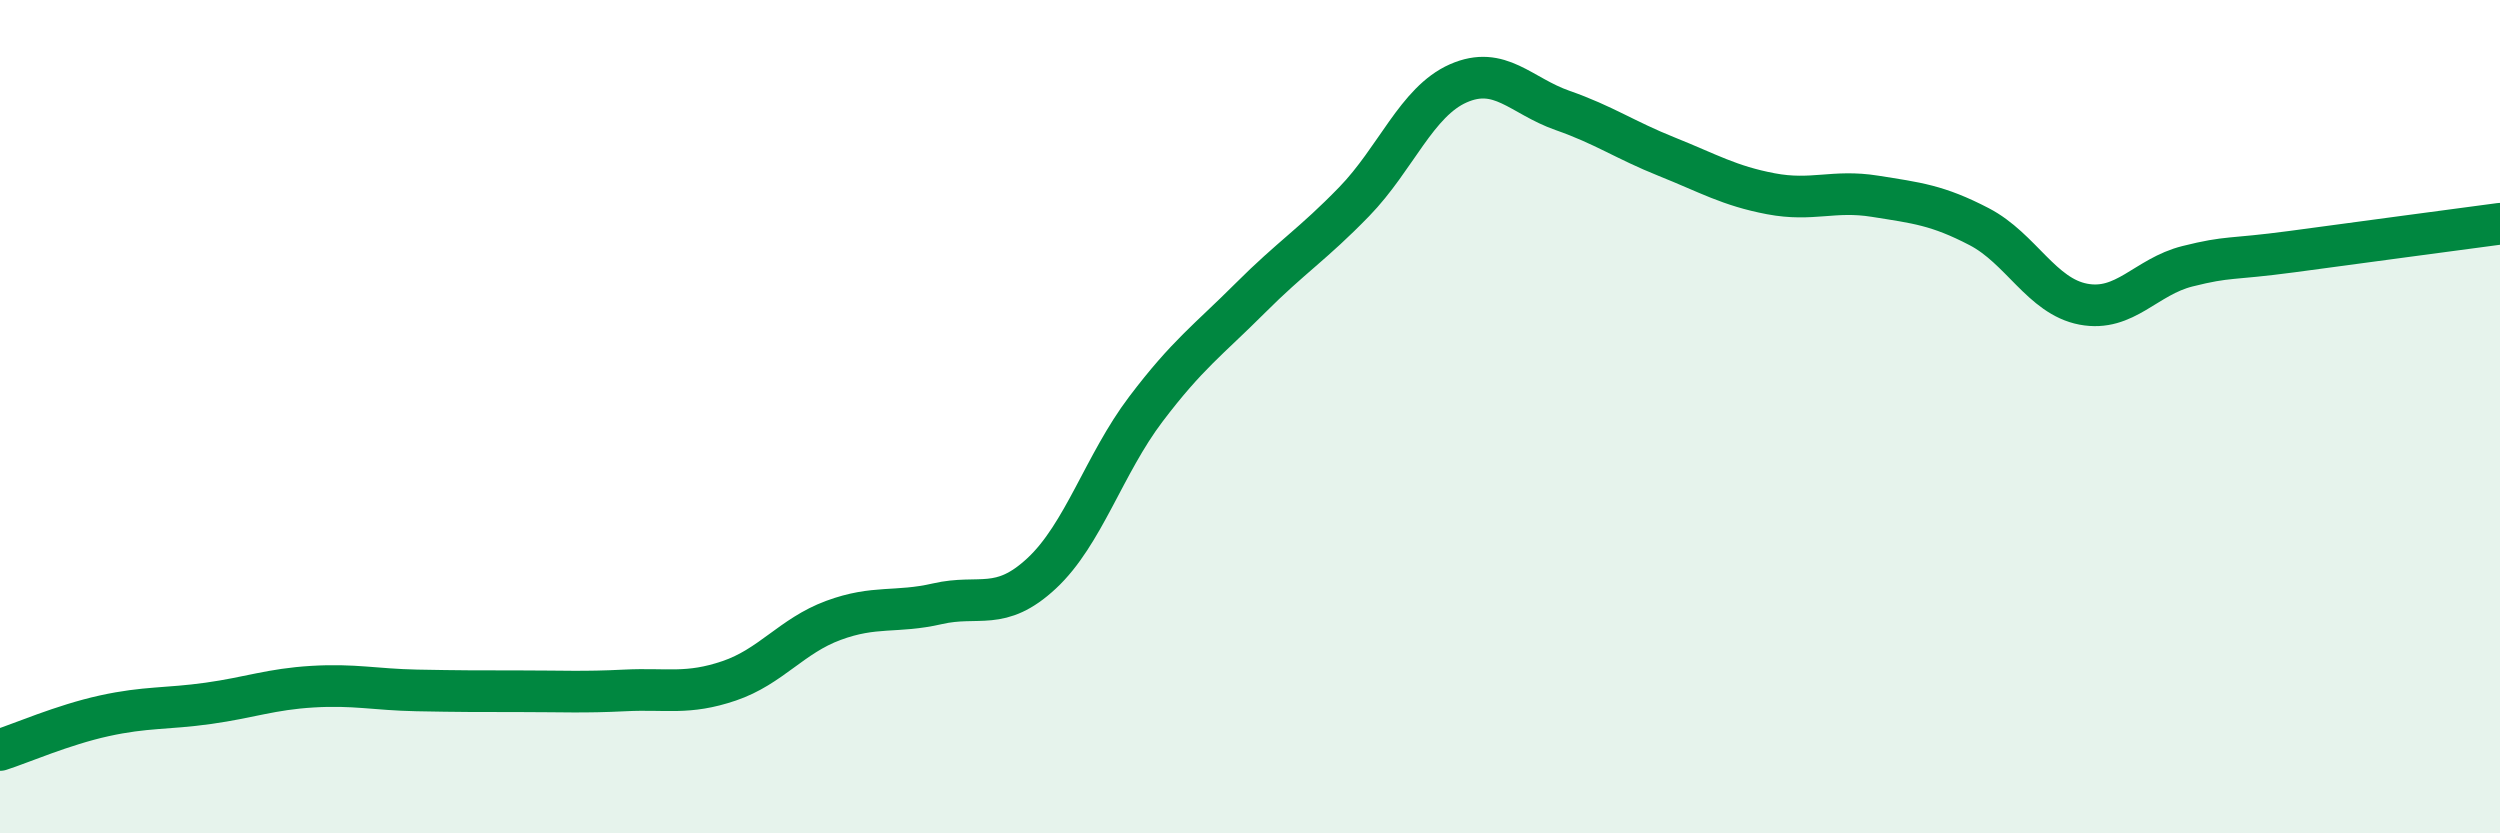 
    <svg width="60" height="20" viewBox="0 0 60 20" xmlns="http://www.w3.org/2000/svg">
      <path
        d="M 0,18 C 0.5,17.84 1.5,17.4 2.5,17.18 C 3.5,16.96 4,17.02 5,16.88 C 6,16.74 6.5,16.54 7.5,16.48 C 8.5,16.42 9,16.55 10,16.57 C 11,16.59 11.5,16.59 12.5,16.59 C 13.5,16.59 14,16.62 15,16.57 C 16,16.52 16.5,16.68 17.5,16.34 C 18.5,16 19,15.26 20,14.89 C 21,14.52 21.5,14.72 22.5,14.49 C 23.5,14.26 24,14.69 25,13.76 C 26,12.83 26.5,11.14 27.5,9.82 C 28.5,8.5 29,8.16 30,7.16 C 31,6.16 31.5,5.87 32.5,4.84 C 33.5,3.81 34,2.44 35,2 C 36,1.56 36.5,2.3 37.5,2.65 C 38.5,3 39,3.36 40,3.76 C 41,4.16 41.5,4.46 42.5,4.65 C 43.5,4.84 44,4.55 45,4.71 C 46,4.87 46.5,4.92 47.5,5.44 C 48.5,5.96 49,7.11 50,7.3 C 51,7.49 51.5,6.64 52.5,6.39 C 53.5,6.14 53.5,6.24 55,6.04 C 56.5,5.84 59,5.5 60,5.37L60 20L0 20Z"
        fill="#008740"
        opacity="0.1"
        stroke-linecap="round"
        stroke-linejoin="round"
      />
      <path
        d="M 0,18 C 0.5,17.84 1.5,17.4 2.5,17.18 C 3.5,16.96 4,17.02 5,16.88 C 6,16.74 6.5,16.54 7.5,16.48 C 8.5,16.42 9,16.55 10,16.57 C 11,16.59 11.5,16.59 12.5,16.59 C 13.5,16.59 14,16.62 15,16.57 C 16,16.52 16.5,16.68 17.5,16.34 C 18.5,16 19,15.26 20,14.89 C 21,14.52 21.5,14.72 22.5,14.49 C 23.5,14.26 24,14.69 25,13.76 C 26,12.83 26.5,11.14 27.5,9.82 C 28.5,8.5 29,8.16 30,7.16 C 31,6.16 31.5,5.87 32.5,4.84 C 33.5,3.81 34,2.44 35,2 C 36,1.56 36.5,2.3 37.5,2.65 C 38.5,3 39,3.36 40,3.76 C 41,4.16 41.5,4.46 42.5,4.65 C 43.5,4.84 44,4.55 45,4.71 C 46,4.87 46.5,4.92 47.5,5.44 C 48.5,5.96 49,7.11 50,7.3 C 51,7.49 51.5,6.64 52.5,6.39 C 53.5,6.14 53.5,6.24 55,6.04 C 56.5,5.84 59,5.5 60,5.37"
        stroke="#008740"
        stroke-width="1"
        fill="none"
        stroke-linecap="round"
        stroke-linejoin="round"
      />
    </svg>
  
